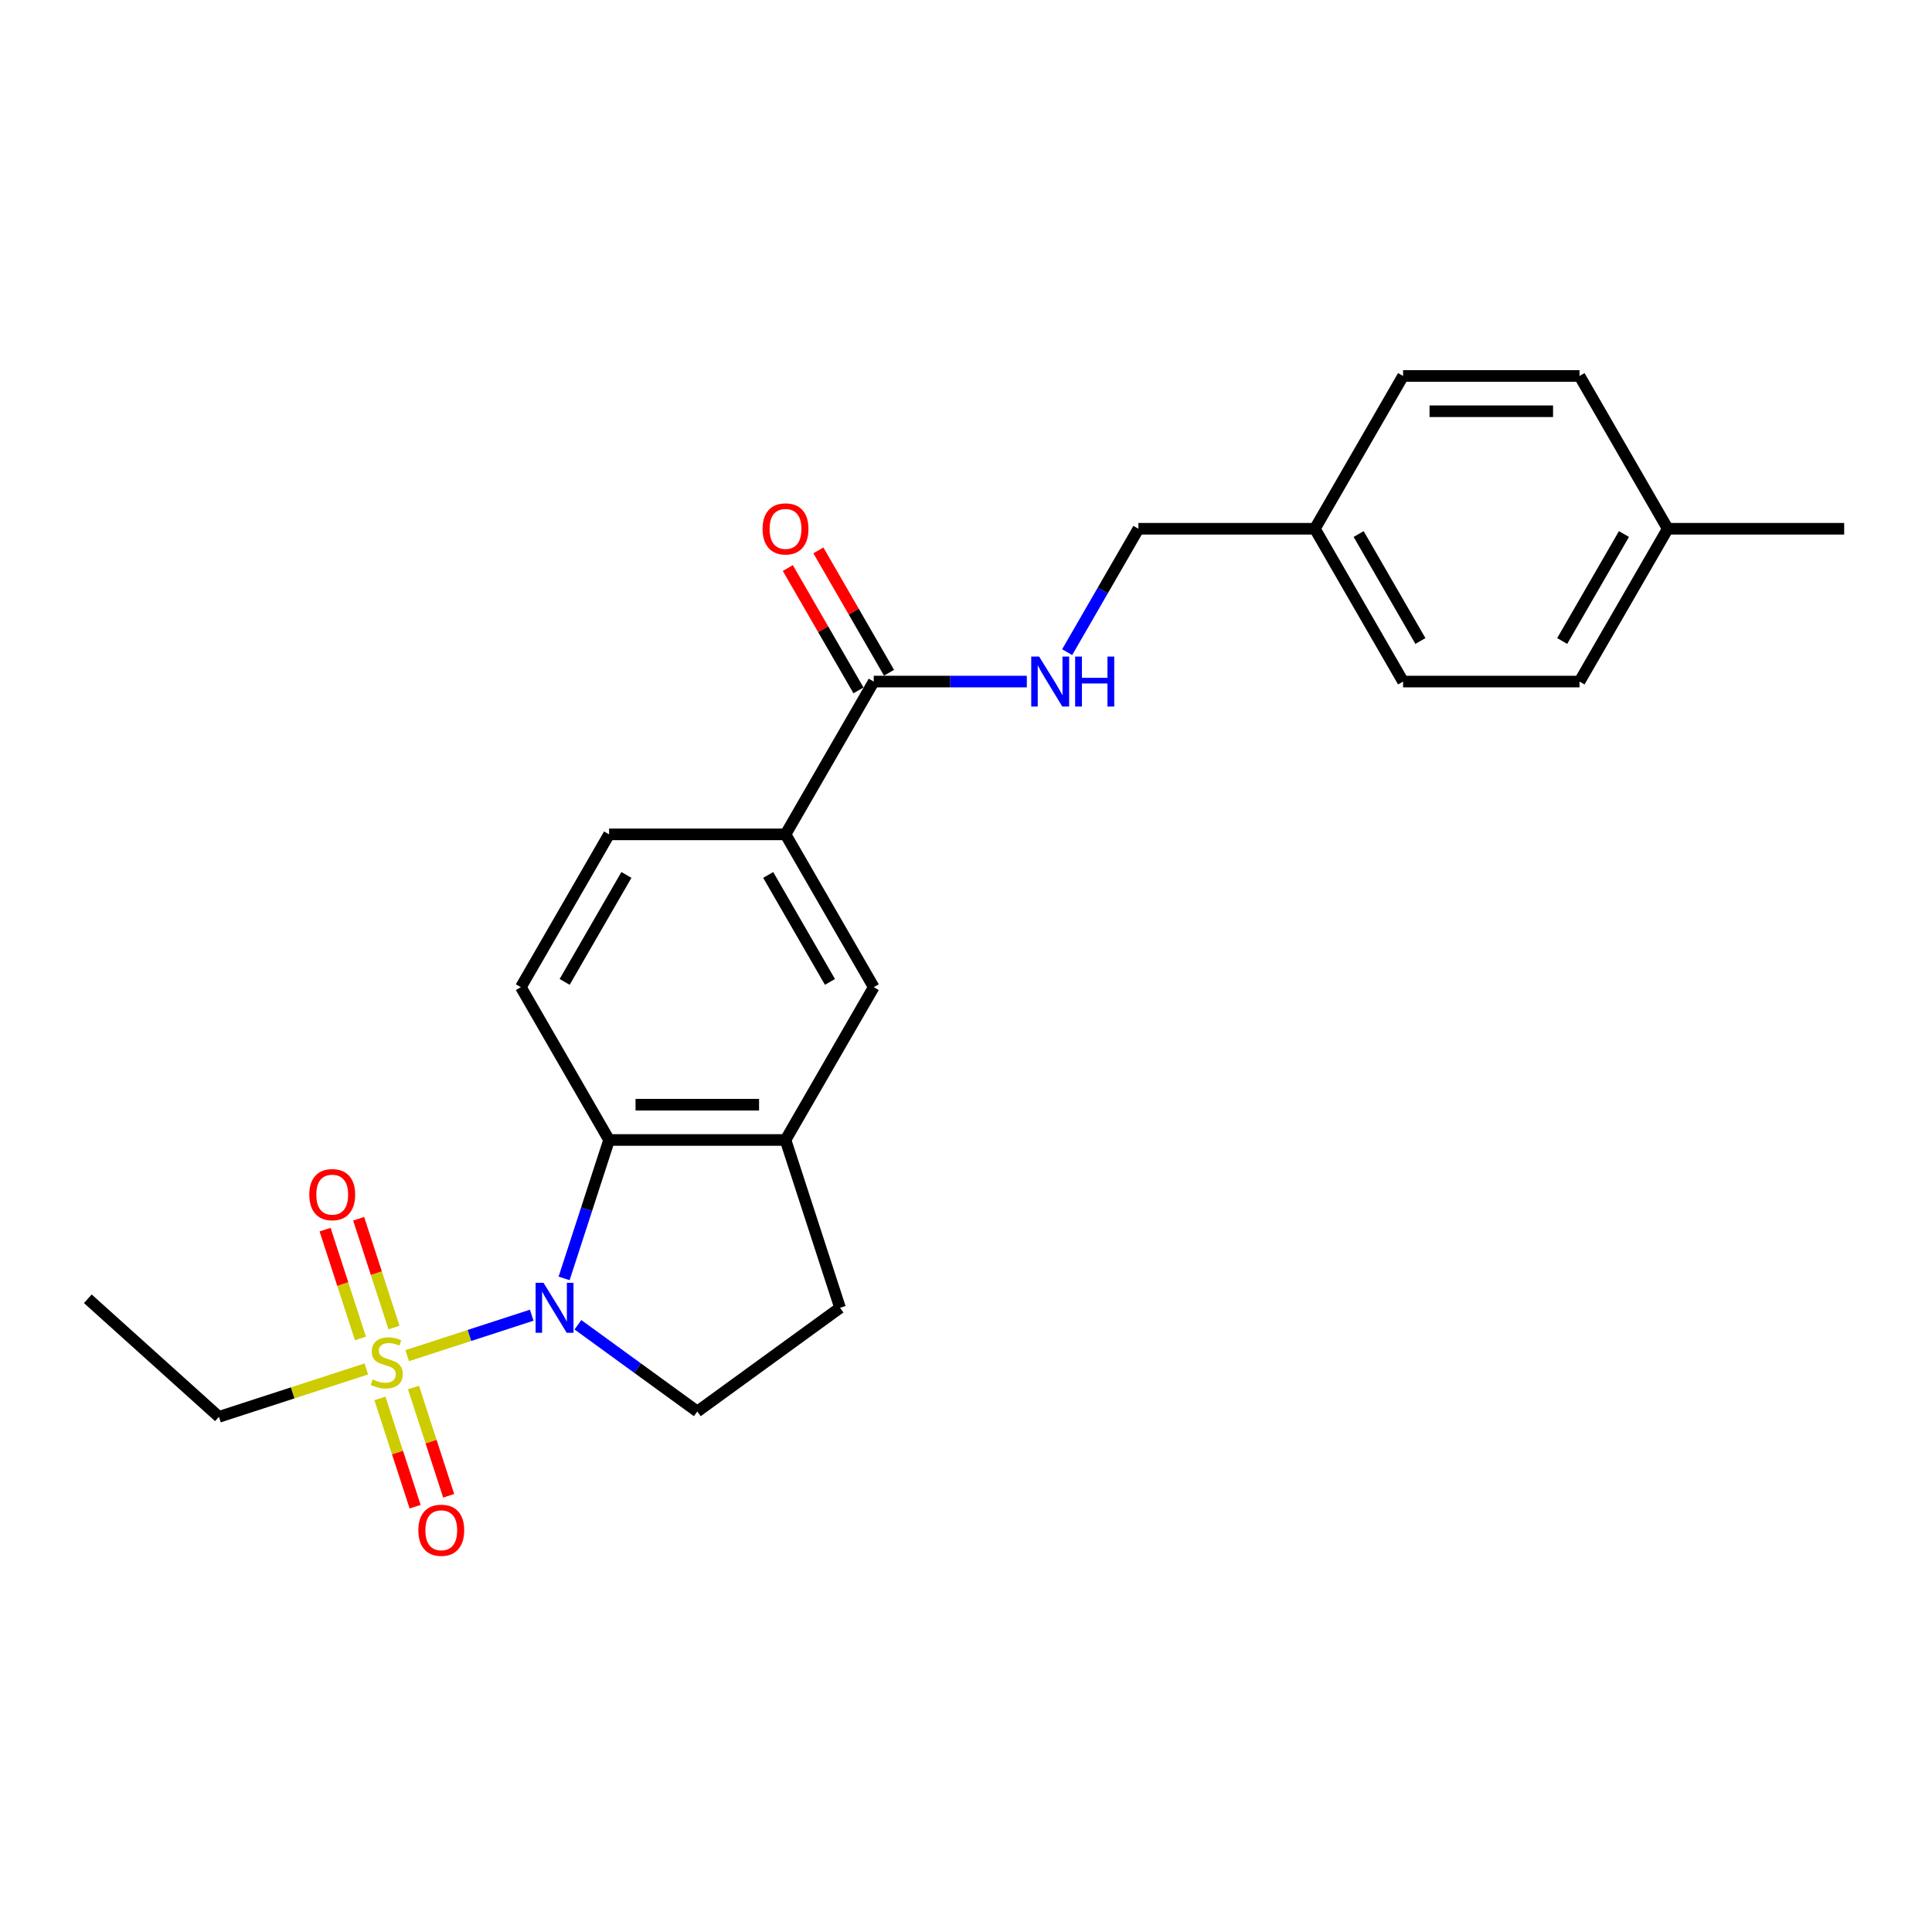 <?xml version='1.0' encoding='iso-8859-1'?>
<svg version='1.1' baseProfile='full'
              xmlns='http://www.w3.org/2000/svg'
                      xmlns:rdkit='http://www.rdkit.org/xml'
                      xmlns:xlink='http://www.w3.org/1999/xlink'
                  xml:space='preserve'
width='1000px' height='1000px' viewBox='0 0 1000 1000'>
<!-- END OF HEADER -->
<rect style='opacity:1.0;fill:#FFFFFF;stroke:none' width='1000' height='1000' x='0' y='0'> </rect>
<path class='bond-0' d='M 210.756,701.693 L 242.99,691.22' style='fill:none;fill-rule:evenodd;stroke:#CCCC00;stroke-width:6px;stroke-linecap:butt;stroke-linejoin:miter;stroke-opacity:1' />
<path class='bond-0' d='M 242.99,691.22 L 275.224,680.747' style='fill:none;fill-rule:evenodd;stroke:#0000FF;stroke-width:6px;stroke-linecap:butt;stroke-linejoin:miter;stroke-opacity:1' />
<path class='bond-9' d='M 203.934,687.129 L 194.785,658.972' style='fill:none;fill-rule:evenodd;stroke:#CCCC00;stroke-width:6px;stroke-linecap:butt;stroke-linejoin:miter;stroke-opacity:1' />
<path class='bond-9' d='M 194.785,658.972 L 185.637,630.815' style='fill:none;fill-rule:evenodd;stroke:#FF0000;stroke-width:6px;stroke-linecap:butt;stroke-linejoin:miter;stroke-opacity:1' />
<path class='bond-9' d='M 186.563,692.773 L 177.414,664.616' style='fill:none;fill-rule:evenodd;stroke:#CCCC00;stroke-width:6px;stroke-linecap:butt;stroke-linejoin:miter;stroke-opacity:1' />
<path class='bond-9' d='M 177.414,664.616 L 168.265,636.459' style='fill:none;fill-rule:evenodd;stroke:#FF0000;stroke-width:6px;stroke-linecap:butt;stroke-linejoin:miter;stroke-opacity:1' />
<path class='bond-10' d='M 196.652,723.824 L 205.756,751.845' style='fill:none;fill-rule:evenodd;stroke:#CCCC00;stroke-width:6px;stroke-linecap:butt;stroke-linejoin:miter;stroke-opacity:1' />
<path class='bond-10' d='M 205.756,751.845 L 214.861,779.865' style='fill:none;fill-rule:evenodd;stroke:#FF0000;stroke-width:6px;stroke-linecap:butt;stroke-linejoin:miter;stroke-opacity:1' />
<path class='bond-10' d='M 214.023,718.18 L 223.128,746.2' style='fill:none;fill-rule:evenodd;stroke:#CCCC00;stroke-width:6px;stroke-linecap:butt;stroke-linejoin:miter;stroke-opacity:1' />
<path class='bond-10' d='M 223.128,746.2 L 232.232,774.221' style='fill:none;fill-rule:evenodd;stroke:#FF0000;stroke-width:6px;stroke-linecap:butt;stroke-linejoin:miter;stroke-opacity:1' />
<path class='bond-14' d='M 189.605,708.566 L 151.464,720.959' style='fill:none;fill-rule:evenodd;stroke:#CCCC00;stroke-width:6px;stroke-linecap:butt;stroke-linejoin:miter;stroke-opacity:1' />
<path class='bond-14' d='M 151.464,720.959 L 113.323,733.351' style='fill:none;fill-rule:evenodd;stroke:#000000;stroke-width:6px;stroke-linecap:butt;stroke-linejoin:miter;stroke-opacity:1' />
<path class='bond-1' d='M 291.981,661.693 L 303.62,625.872' style='fill:none;fill-rule:evenodd;stroke:#0000FF;stroke-width:6px;stroke-linecap:butt;stroke-linejoin:miter;stroke-opacity:1' />
<path class='bond-1' d='M 303.62,625.872 L 315.259,590.051' style='fill:none;fill-rule:evenodd;stroke:#000000;stroke-width:6px;stroke-linecap:butt;stroke-linejoin:miter;stroke-opacity:1' />
<path class='bond-4' d='M 299.129,685.693 L 330.025,708.141' style='fill:none;fill-rule:evenodd;stroke:#0000FF;stroke-width:6px;stroke-linecap:butt;stroke-linejoin:miter;stroke-opacity:1' />
<path class='bond-4' d='M 330.025,708.141 L 360.922,730.589' style='fill:none;fill-rule:evenodd;stroke:#000000;stroke-width:6px;stroke-linecap:butt;stroke-linejoin:miter;stroke-opacity:1' />
<path class='bond-2' d='M 315.259,590.051 L 406.585,590.051' style='fill:none;fill-rule:evenodd;stroke:#000000;stroke-width:6px;stroke-linecap:butt;stroke-linejoin:miter;stroke-opacity:1' />
<path class='bond-2' d='M 328.958,571.786 L 392.886,571.786' style='fill:none;fill-rule:evenodd;stroke:#000000;stroke-width:6px;stroke-linecap:butt;stroke-linejoin:miter;stroke-opacity:1' />
<path class='bond-7' d='M 315.259,590.051 L 269.595,510.96' style='fill:none;fill-rule:evenodd;stroke:#000000;stroke-width:6px;stroke-linecap:butt;stroke-linejoin:miter;stroke-opacity:1' />
<path class='bond-6' d='M 406.585,590.051 L 452.249,510.96' style='fill:none;fill-rule:evenodd;stroke:#000000;stroke-width:6px;stroke-linecap:butt;stroke-linejoin:miter;stroke-opacity:1' />
<path class='bond-24' d='M 406.585,590.051 L 434.807,676.908' style='fill:none;fill-rule:evenodd;stroke:#000000;stroke-width:6px;stroke-linecap:butt;stroke-linejoin:miter;stroke-opacity:1' />
<path class='bond-3' d='M 452.249,352.778 L 406.585,431.869' style='fill:none;fill-rule:evenodd;stroke:#000000;stroke-width:6px;stroke-linecap:butt;stroke-linejoin:miter;stroke-opacity:1' />
<path class='bond-8' d='M 452.249,352.778 L 491.866,352.778' style='fill:none;fill-rule:evenodd;stroke:#000000;stroke-width:6px;stroke-linecap:butt;stroke-linejoin:miter;stroke-opacity:1' />
<path class='bond-8' d='M 491.866,352.778 L 531.484,352.778' style='fill:none;fill-rule:evenodd;stroke:#0000FF;stroke-width:6px;stroke-linecap:butt;stroke-linejoin:miter;stroke-opacity:1' />
<path class='bond-13' d='M 460.158,348.211 L 441.877,316.547' style='fill:none;fill-rule:evenodd;stroke:#000000;stroke-width:6px;stroke-linecap:butt;stroke-linejoin:miter;stroke-opacity:1' />
<path class='bond-13' d='M 441.877,316.547 L 423.595,284.883' style='fill:none;fill-rule:evenodd;stroke:#FF0000;stroke-width:6px;stroke-linecap:butt;stroke-linejoin:miter;stroke-opacity:1' />
<path class='bond-13' d='M 444.34,357.344 L 426.058,325.68' style='fill:none;fill-rule:evenodd;stroke:#000000;stroke-width:6px;stroke-linecap:butt;stroke-linejoin:miter;stroke-opacity:1' />
<path class='bond-13' d='M 426.058,325.68 L 407.777,294.016' style='fill:none;fill-rule:evenodd;stroke:#FF0000;stroke-width:6px;stroke-linecap:butt;stroke-linejoin:miter;stroke-opacity:1' />
<path class='bond-11' d='M 360.922,730.589 L 434.807,676.908' style='fill:none;fill-rule:evenodd;stroke:#000000;stroke-width:6px;stroke-linecap:butt;stroke-linejoin:miter;stroke-opacity:1' />
<path class='bond-5' d='M 406.585,431.869 L 315.259,431.869' style='fill:none;fill-rule:evenodd;stroke:#000000;stroke-width:6px;stroke-linecap:butt;stroke-linejoin:miter;stroke-opacity:1' />
<path class='bond-25' d='M 406.585,431.869 L 452.249,510.96' style='fill:none;fill-rule:evenodd;stroke:#000000;stroke-width:6px;stroke-linecap:butt;stroke-linejoin:miter;stroke-opacity:1' />
<path class='bond-25' d='M 397.617,452.865 L 429.581,508.229' style='fill:none;fill-rule:evenodd;stroke:#000000;stroke-width:6px;stroke-linecap:butt;stroke-linejoin:miter;stroke-opacity:1' />
<path class='bond-12' d='M 269.595,510.96 L 315.259,431.869' style='fill:none;fill-rule:evenodd;stroke:#000000;stroke-width:6px;stroke-linecap:butt;stroke-linejoin:miter;stroke-opacity:1' />
<path class='bond-12' d='M 292.263,508.229 L 324.227,452.865' style='fill:none;fill-rule:evenodd;stroke:#000000;stroke-width:6px;stroke-linecap:butt;stroke-linejoin:miter;stroke-opacity:1' />
<path class='bond-15' d='M 552.36,337.563 L 570.799,305.625' style='fill:none;fill-rule:evenodd;stroke:#0000FF;stroke-width:6px;stroke-linecap:butt;stroke-linejoin:miter;stroke-opacity:1' />
<path class='bond-15' d='M 570.799,305.625 L 589.239,273.686' style='fill:none;fill-rule:evenodd;stroke:#000000;stroke-width:6px;stroke-linecap:butt;stroke-linejoin:miter;stroke-opacity:1' />
<path class='bond-23' d='M 113.323,733.351 L 45.455,672.242' style='fill:none;fill-rule:evenodd;stroke:#000000;stroke-width:6px;stroke-linecap:butt;stroke-linejoin:miter;stroke-opacity:1' />
<path class='bond-16' d='M 589.239,273.686 L 680.565,273.686' style='fill:none;fill-rule:evenodd;stroke:#000000;stroke-width:6px;stroke-linecap:butt;stroke-linejoin:miter;stroke-opacity:1' />
<path class='bond-18' d='M 680.565,273.686 L 726.229,194.595' style='fill:none;fill-rule:evenodd;stroke:#000000;stroke-width:6px;stroke-linecap:butt;stroke-linejoin:miter;stroke-opacity:1' />
<path class='bond-19' d='M 680.565,273.686 L 726.229,352.778' style='fill:none;fill-rule:evenodd;stroke:#000000;stroke-width:6px;stroke-linecap:butt;stroke-linejoin:miter;stroke-opacity:1' />
<path class='bond-19' d='M 703.233,276.417 L 735.197,331.781' style='fill:none;fill-rule:evenodd;stroke:#000000;stroke-width:6px;stroke-linecap:butt;stroke-linejoin:miter;stroke-opacity:1' />
<path class='bond-17' d='M 863.219,273.686 L 817.555,352.778' style='fill:none;fill-rule:evenodd;stroke:#000000;stroke-width:6px;stroke-linecap:butt;stroke-linejoin:miter;stroke-opacity:1' />
<path class='bond-17' d='M 840.551,276.417 L 808.587,331.781' style='fill:none;fill-rule:evenodd;stroke:#000000;stroke-width:6px;stroke-linecap:butt;stroke-linejoin:miter;stroke-opacity:1' />
<path class='bond-22' d='M 863.219,273.686 L 954.545,273.686' style='fill:none;fill-rule:evenodd;stroke:#000000;stroke-width:6px;stroke-linecap:butt;stroke-linejoin:miter;stroke-opacity:1' />
<path class='bond-26' d='M 863.219,273.686 L 817.555,194.595' style='fill:none;fill-rule:evenodd;stroke:#000000;stroke-width:6px;stroke-linecap:butt;stroke-linejoin:miter;stroke-opacity:1' />
<path class='bond-20' d='M 726.229,194.595 L 817.555,194.595' style='fill:none;fill-rule:evenodd;stroke:#000000;stroke-width:6px;stroke-linecap:butt;stroke-linejoin:miter;stroke-opacity:1' />
<path class='bond-20' d='M 739.928,212.861 L 803.856,212.861' style='fill:none;fill-rule:evenodd;stroke:#000000;stroke-width:6px;stroke-linecap:butt;stroke-linejoin:miter;stroke-opacity:1' />
<path class='bond-21' d='M 726.229,352.778 L 817.555,352.778' style='fill:none;fill-rule:evenodd;stroke:#000000;stroke-width:6px;stroke-linecap:butt;stroke-linejoin:miter;stroke-opacity:1' />
<path  class='atom-0' d='M 192.874 714.007
Q 193.166 714.116, 194.372 714.628
Q 195.577 715.139, 196.893 715.468
Q 198.244 715.76, 199.559 715.76
Q 202.007 715.76, 203.432 714.591
Q 204.856 713.386, 204.856 711.303
Q 204.856 709.879, 204.126 709.002
Q 203.432 708.125, 202.336 707.65
Q 201.24 707.175, 199.413 706.627
Q 197.112 705.933, 195.724 705.276
Q 194.372 704.618, 193.386 703.23
Q 192.436 701.842, 192.436 699.504
Q 192.436 696.253, 194.628 694.244
Q 196.856 692.234, 201.24 692.234
Q 204.235 692.234, 207.633 693.659
L 206.792 696.472
Q 203.687 695.193, 201.349 695.193
Q 198.829 695.193, 197.441 696.253
Q 196.052 697.276, 196.089 699.066
Q 196.089 700.454, 196.783 701.294
Q 197.514 702.134, 198.536 702.609
Q 199.596 703.084, 201.349 703.632
Q 203.687 704.363, 205.075 705.093
Q 206.464 705.824, 207.45 707.322
Q 208.473 708.783, 208.473 711.303
Q 208.473 714.883, 206.062 716.82
Q 203.687 718.719, 199.705 718.719
Q 197.404 718.719, 195.651 718.208
Q 193.934 717.733, 191.888 716.893
L 192.874 714.007
' fill='#CCCC00'/>
<path  class='atom-1' d='M 281.32 663.976
L 289.795 677.675
Q 290.635 679.027, 291.987 681.475
Q 293.339 683.922, 293.412 684.068
L 293.412 663.976
L 296.846 663.976
L 296.846 689.84
L 293.302 689.84
L 284.206 674.863
Q 283.147 673.109, 282.014 671.1
Q 280.918 669.091, 280.59 668.47
L 280.59 689.84
L 277.229 689.84
L 277.229 663.976
L 281.32 663.976
' fill='#0000FF'/>
<path  class='atom-9' d='M 537.858 339.846
L 546.333 353.545
Q 547.174 354.896, 548.525 357.344
Q 549.877 359.792, 549.95 359.938
L 549.95 339.846
L 553.384 339.846
L 553.384 365.71
L 549.84 365.71
L 540.744 350.732
Q 539.685 348.979, 538.552 346.969
Q 537.456 344.96, 537.128 344.339
L 537.128 365.71
L 533.767 365.71
L 533.767 339.846
L 537.858 339.846
' fill='#0000FF'/>
<path  class='atom-9' d='M 556.489 339.846
L 559.996 339.846
L 559.996 350.842
L 573.22 350.842
L 573.22 339.846
L 576.727 339.846
L 576.727 365.71
L 573.22 365.71
L 573.22 353.764
L 559.996 353.764
L 559.996 365.71
L 556.489 365.71
L 556.489 339.846
' fill='#0000FF'/>
<path  class='atom-10' d='M 160.086 618.346
Q 160.086 612.136, 163.155 608.665
Q 166.224 605.195, 171.959 605.195
Q 177.694 605.195, 180.763 608.665
Q 183.831 612.136, 183.831 618.346
Q 183.831 624.629, 180.726 628.209
Q 177.621 631.753, 171.959 631.753
Q 166.26 631.753, 163.155 628.209
Q 160.086 624.666, 160.086 618.346
M 171.959 628.83
Q 175.904 628.83, 178.023 626.2
Q 180.178 623.533, 180.178 618.346
Q 180.178 613.268, 178.023 610.711
Q 175.904 608.117, 171.959 608.117
Q 168.014 608.117, 165.858 610.675
Q 163.739 613.232, 163.739 618.346
Q 163.739 623.57, 165.858 626.2
Q 168.014 628.83, 171.959 628.83
' fill='#FF0000'/>
<path  class='atom-11' d='M 216.529 792.06
Q 216.529 785.849, 219.598 782.379
Q 222.667 778.909, 228.402 778.909
Q 234.137 778.909, 237.206 782.379
Q 240.274 785.849, 240.274 792.06
Q 240.274 798.343, 237.169 801.923
Q 234.064 805.466, 228.402 805.466
Q 222.703 805.466, 219.598 801.923
Q 216.529 798.379, 216.529 792.06
M 228.402 802.544
Q 232.347 802.544, 234.466 799.914
Q 236.621 797.247, 236.621 792.06
Q 236.621 786.982, 234.466 784.425
Q 232.347 781.831, 228.402 781.831
Q 224.457 781.831, 222.301 784.388
Q 220.182 786.945, 220.182 792.06
Q 220.182 797.284, 222.301 799.914
Q 224.457 802.544, 228.402 802.544
' fill='#FF0000'/>
<path  class='atom-14' d='M 394.713 273.76
Q 394.713 267.549, 397.781 264.079
Q 400.85 260.608, 406.585 260.608
Q 412.321 260.608, 415.389 264.079
Q 418.458 267.549, 418.458 273.76
Q 418.458 280.043, 415.353 283.623
Q 412.248 287.166, 406.585 287.166
Q 400.887 287.166, 397.781 283.623
Q 394.713 280.079, 394.713 273.76
M 406.585 284.244
Q 410.531 284.244, 412.649 281.614
Q 414.805 278.947, 414.805 273.76
Q 414.805 268.682, 412.649 266.125
Q 410.531 263.531, 406.585 263.531
Q 402.64 263.531, 400.485 266.088
Q 398.366 268.645, 398.366 273.76
Q 398.366 278.983, 400.485 281.614
Q 402.64 284.244, 406.585 284.244
' fill='#FF0000'/>
</svg>
